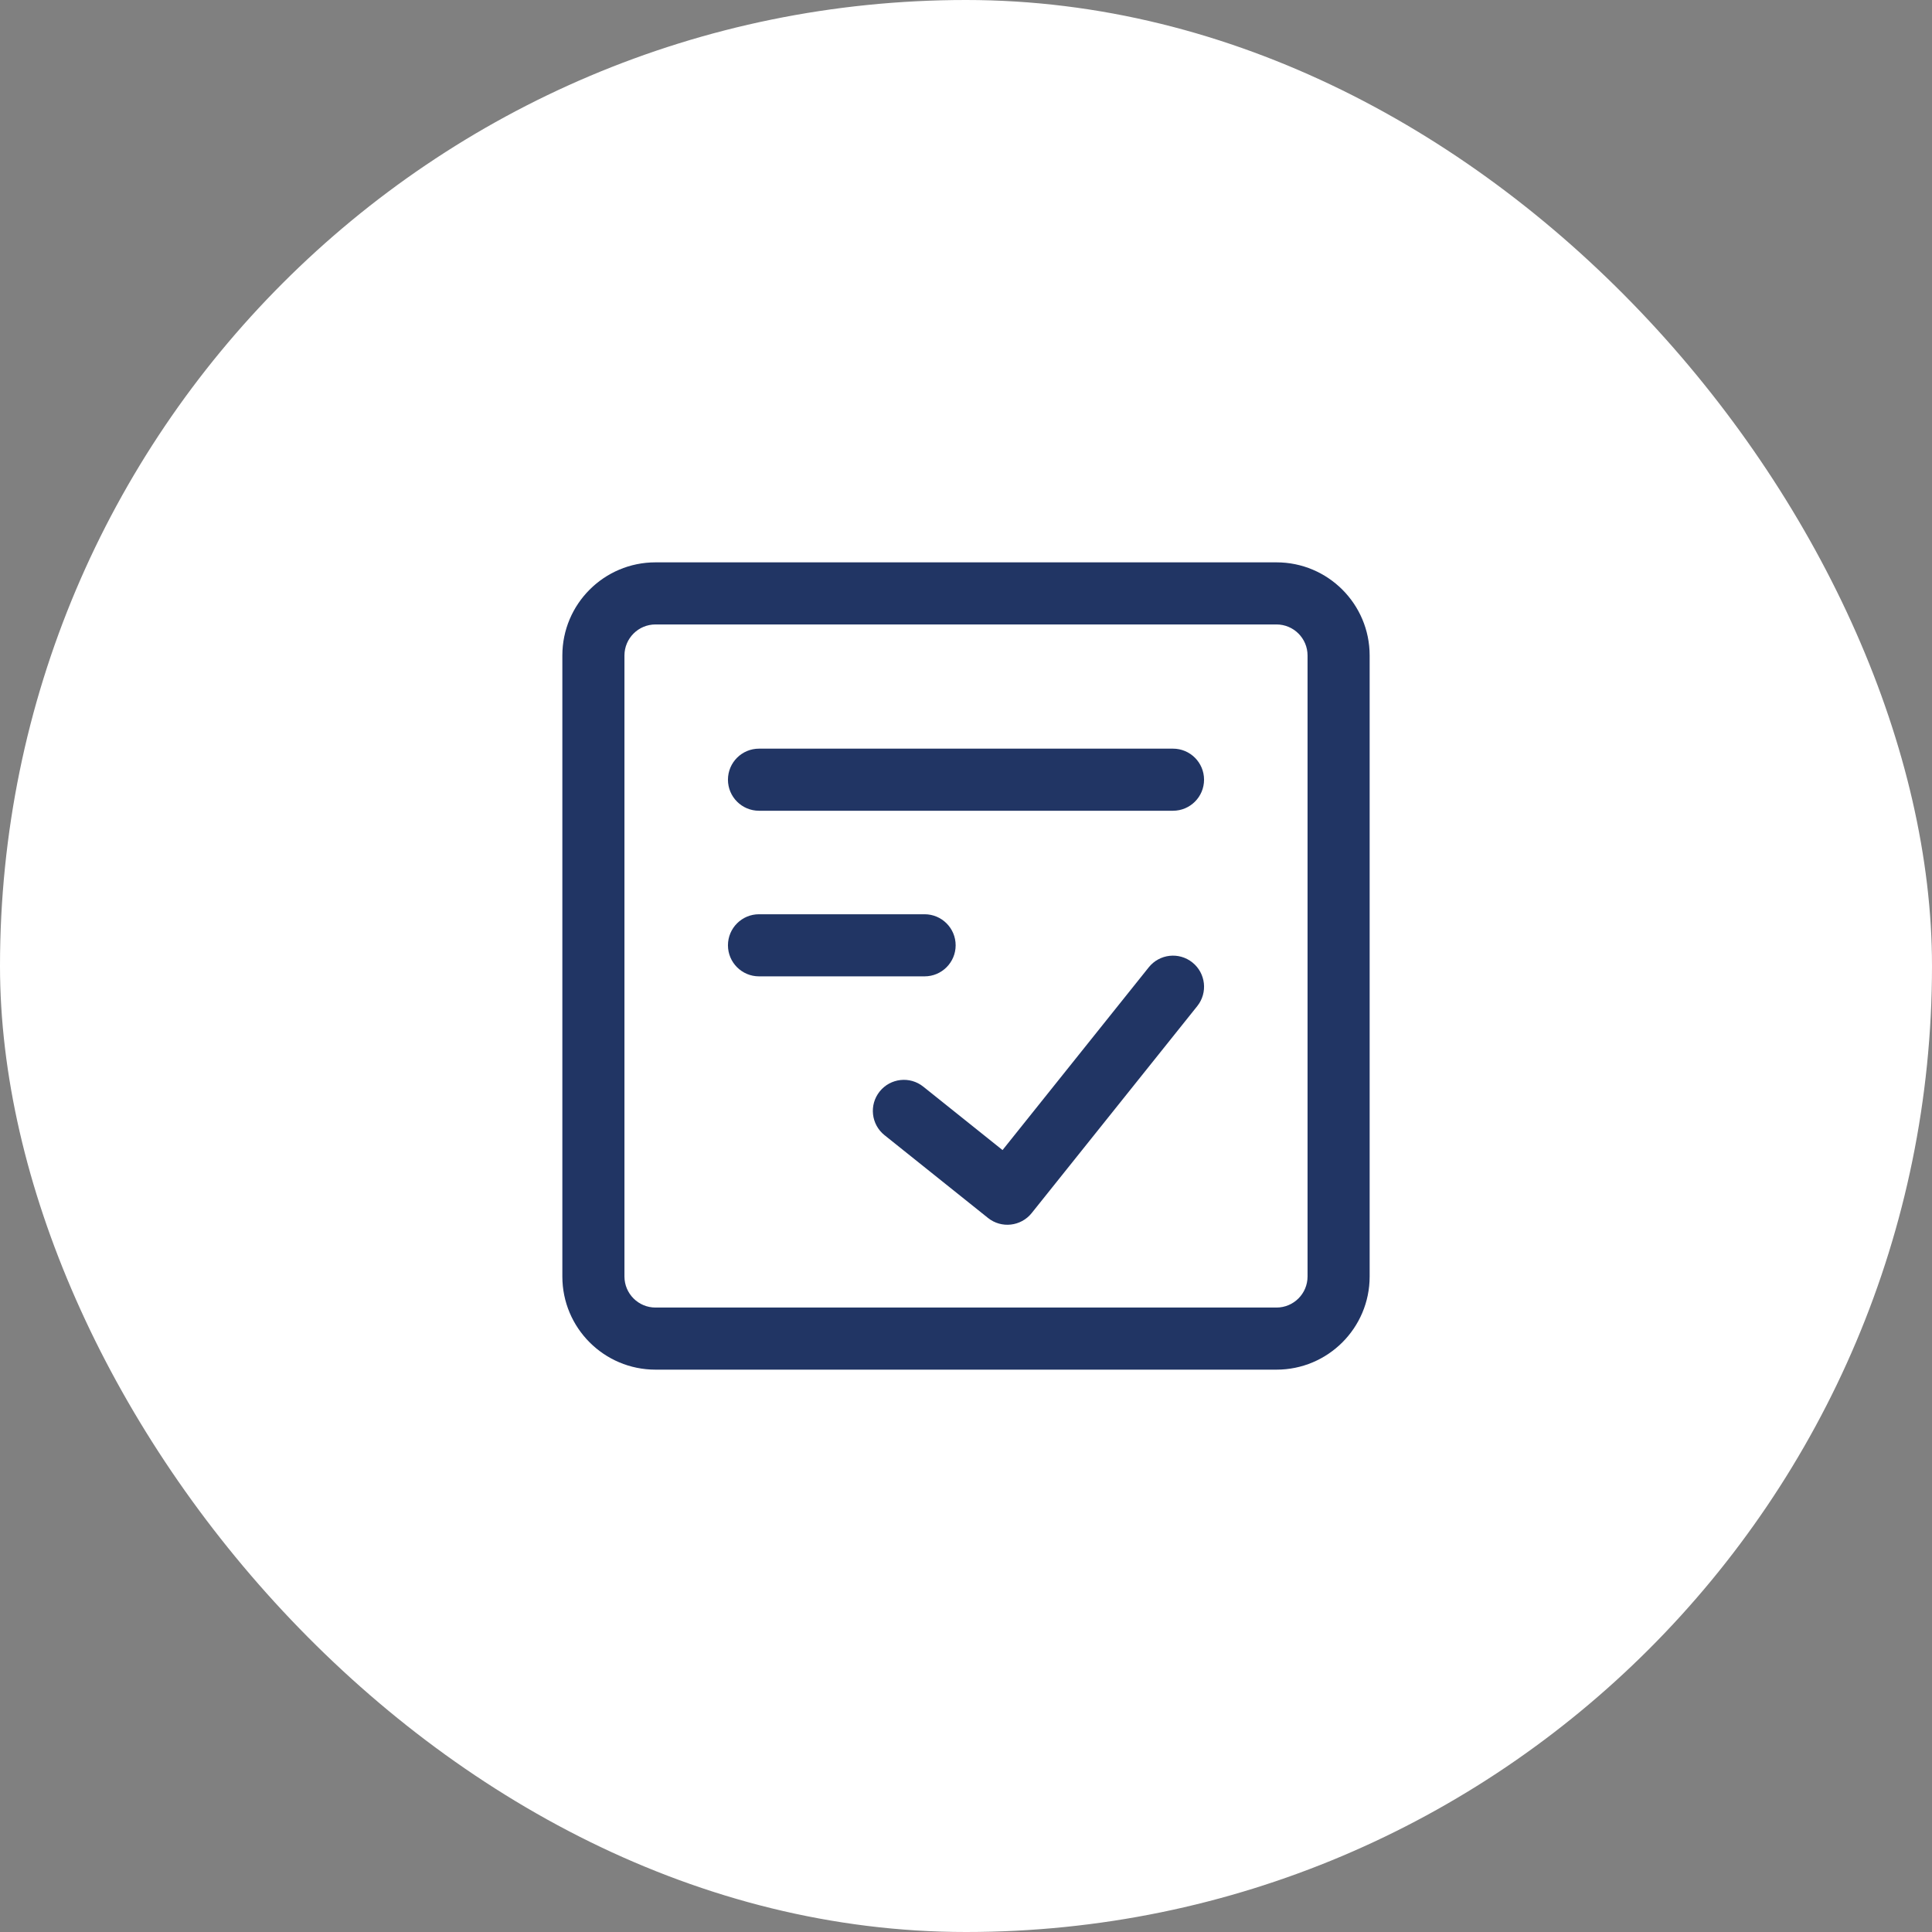 <svg width="70" height="70" viewBox="0 0 70 70" fill="none" xmlns="http://www.w3.org/2000/svg">
<rect x="0" y="0" width="70" height="70" fill="#808080" stroke="none"/>
<rect width="70" height="70" rx="35" fill="white"/>
<path fill-rule="evenodd" clip-rule="evenodd" d="M20.375 23.75C20.375 21.886 21.886 20.375 23.75 20.375H46.25C48.114 20.375 49.625 21.886 49.625 23.75V46.25C49.625 48.114 48.114 49.625 46.25 49.625H23.75C21.886 49.625 20.375 48.114 20.375 46.25V23.75ZM23.75 22.625C23.129 22.625 22.625 23.129 22.625 23.75V46.25C22.625 46.871 23.129 47.375 23.75 47.375H46.25C46.871 47.375 47.375 46.871 47.375 46.25V23.75C47.375 23.129 46.871 22.625 46.25 22.625H23.75Z" fill="#213564"/>
<path fill-rule="evenodd" clip-rule="evenodd" d="M43.203 34.872C43.688 35.26 43.767 35.968 43.379 36.453L37.379 43.953C36.99 44.438 36.282 44.517 35.797 44.129L32.047 41.129C31.562 40.74 31.483 40.032 31.872 39.547C32.26 39.062 32.968 38.983 33.453 39.372L36.324 41.669L41.622 35.047C42.01 34.562 42.718 34.483 43.203 34.872Z" fill="#213564"/>
<path fill-rule="evenodd" clip-rule="evenodd" d="M26.375 28.25C26.375 27.629 26.879 27.125 27.5 27.125H42.5C43.121 27.125 43.625 27.629 43.625 28.25C43.625 28.871 43.121 29.375 42.5 29.375H27.5C26.879 29.375 26.375 28.871 26.375 28.25Z" fill="#213564"/>
<path fill-rule="evenodd" clip-rule="evenodd" d="M26.375 34.25C26.375 33.629 26.879 33.125 27.5 33.125H33.5C34.121 33.125 34.625 33.629 34.625 34.25C34.625 34.871 34.121 35.375 33.5 35.375H27.5C26.879 35.375 26.375 34.871 26.375 34.25Z" fill="#213564"/>
</svg>
